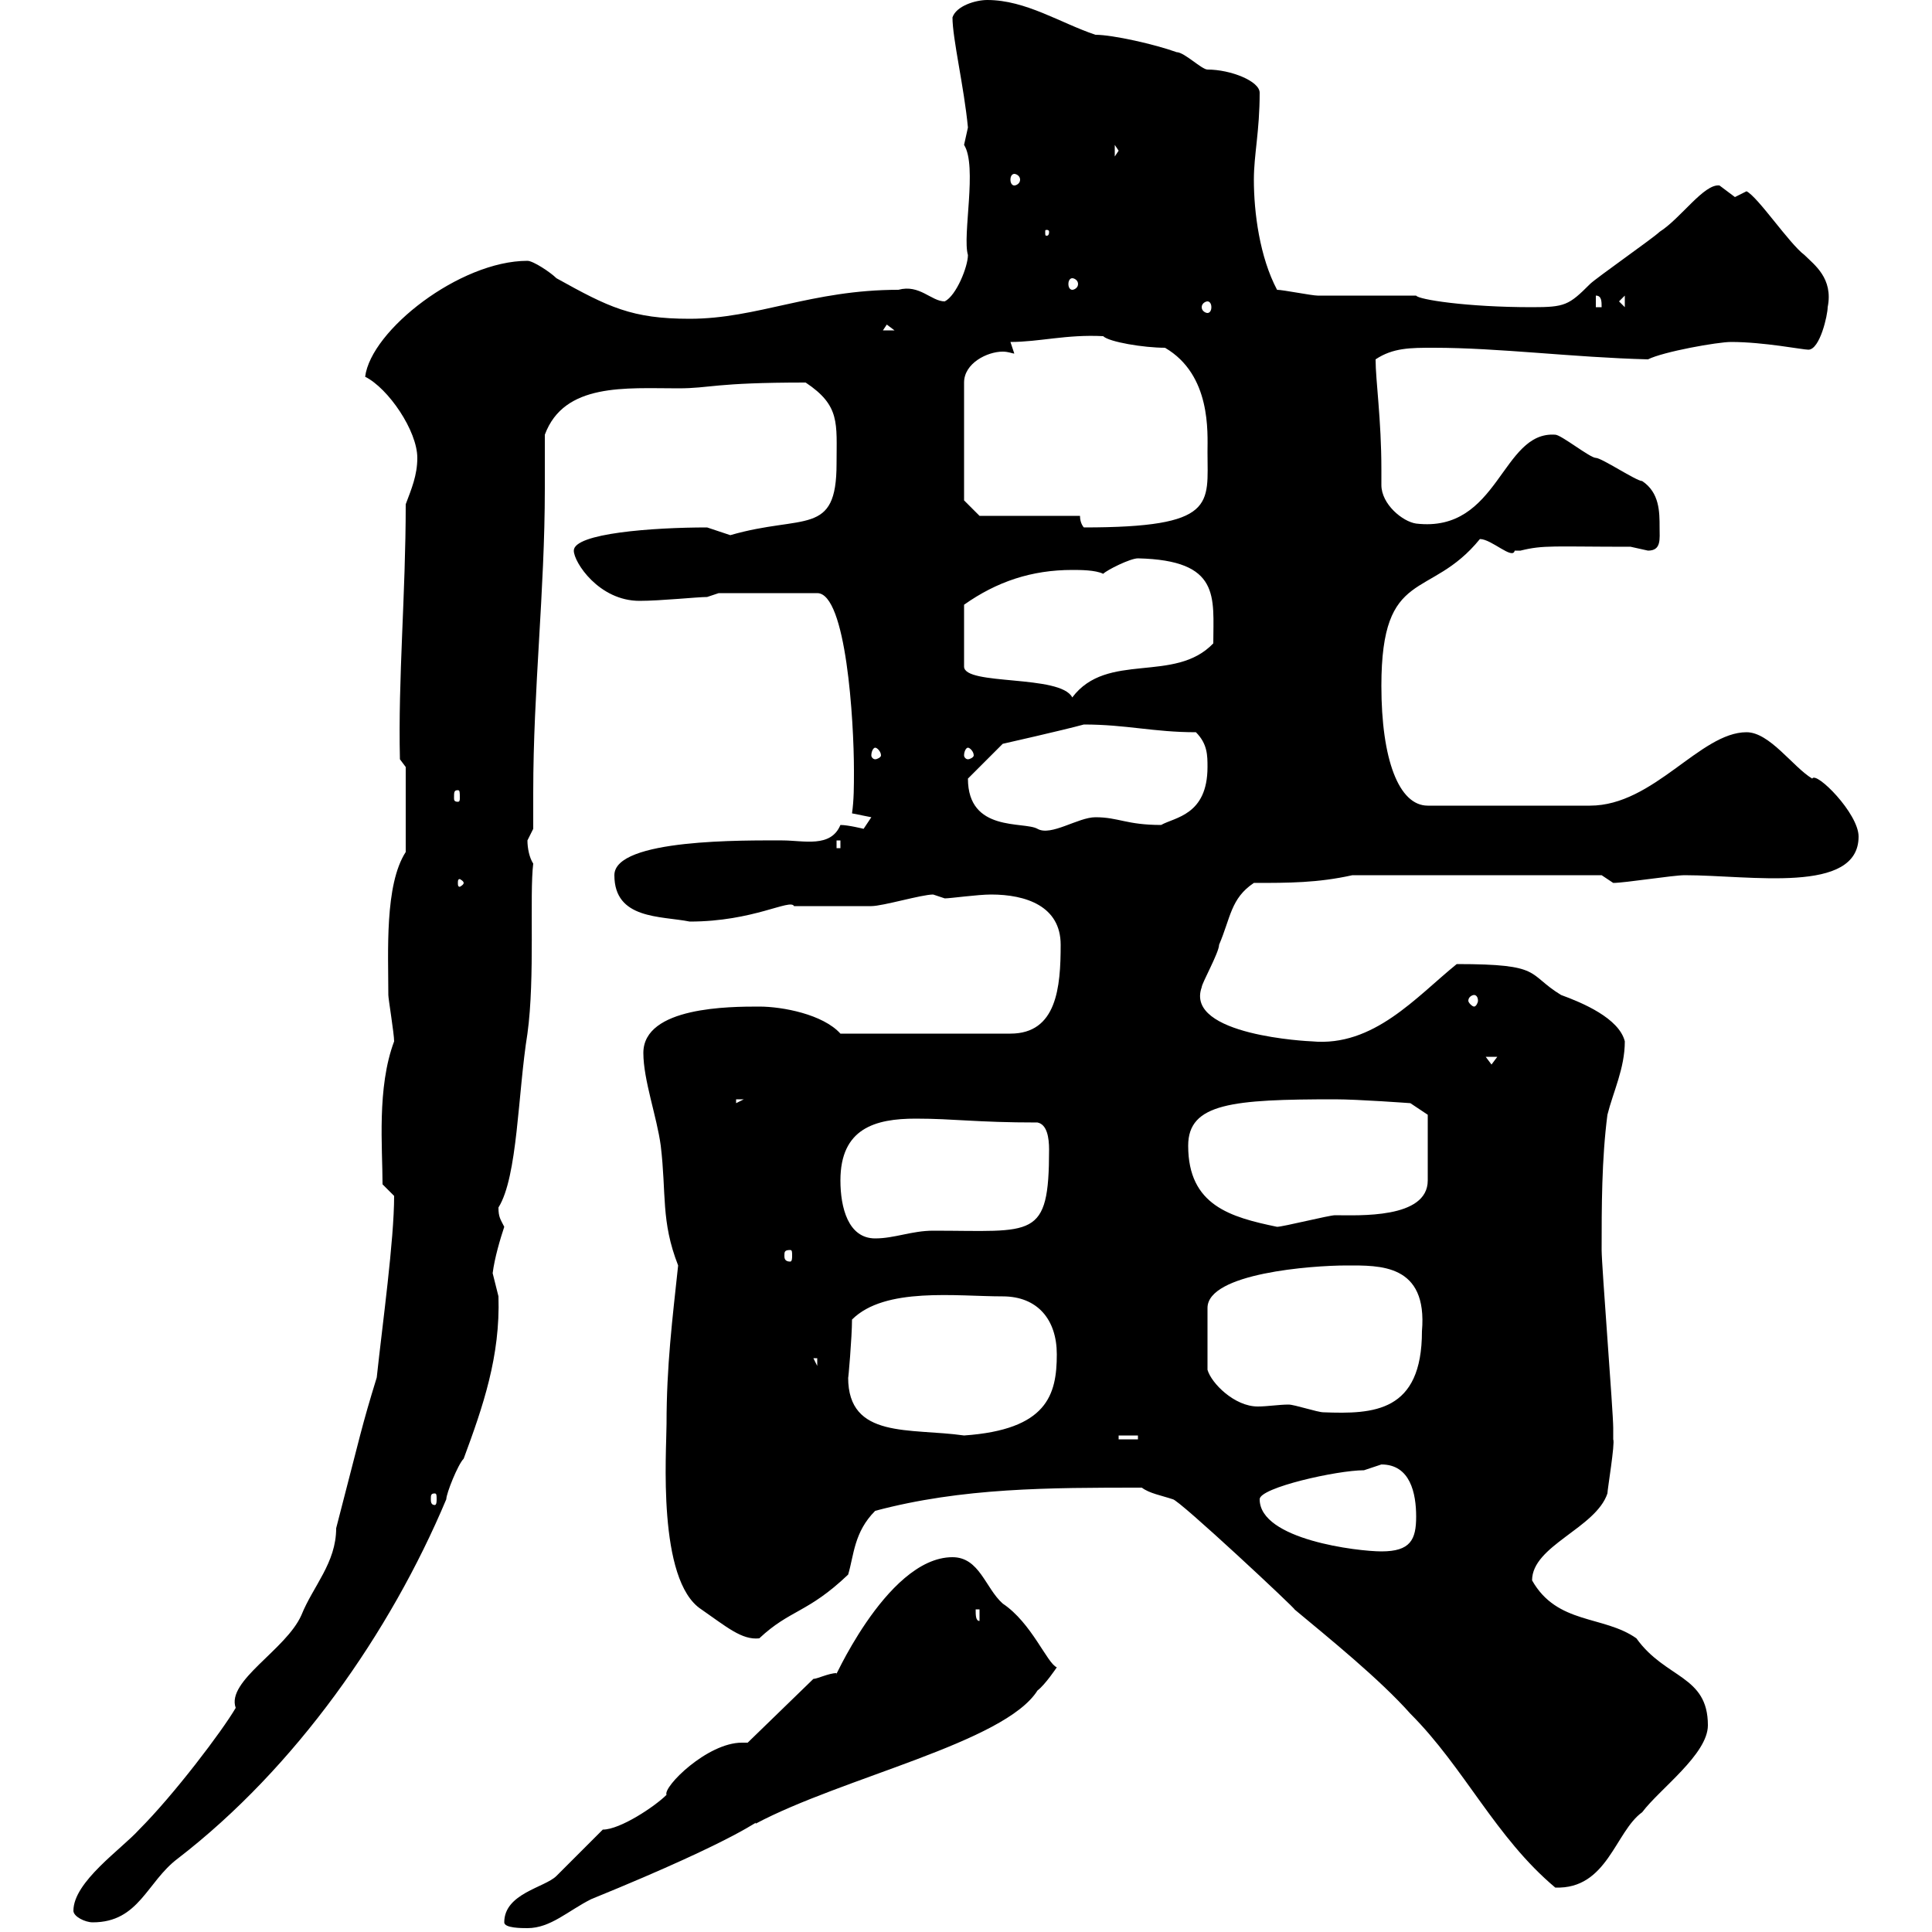 <svg xmlns="http://www.w3.org/2000/svg" xmlns:xlink="http://www.w3.org/1999/xlink" width="300" height="300"><path d="M78.30 298.50C78.30 299.40 81 299.40 81.90 299.40C85.50 299.40 88.20 296.70 91.80 294.90C116.10 285 117.90 282.30 117.30 283.20C130.80 276 156 270.60 161.10 262.50C162.30 261.60 164.10 258.90 164.10 258.90C162.60 258.30 160.20 252 155.70 249C153 246.60 152.10 241.80 147.90 241.80C137.40 241.80 128.70 262.80 129.90 259.80C128.70 259.80 126.90 260.70 126.30 260.70L116.10 270.60C115.80 270.60 115.50 270.60 115.20 270.60C109.80 270.60 102.90 277.50 103.50 278.70C101.70 280.50 96.30 284.10 93.60 284.10C92.70 285 87.30 290.40 86.40 291.30C84.60 293.10 78.30 294 78.30 298.50ZM11.40 296.70C11.40 297.60 13.20 298.50 14.40 298.50C21.60 298.50 22.80 292.20 27.60 288.60C45.90 274.50 60.60 253.50 69.30 232.80C69.30 231.90 71.10 227.40 72 226.50C75 218.40 77.70 210.60 77.40 201.30C77.40 201.30 76.50 197.70 76.50 197.70C76.80 195.30 77.70 192.30 78.30 190.50C77.70 189.30 77.40 189 77.40 187.50C80.40 182.70 80.40 169.80 81.90 160.50C83.10 151.80 82.20 138.90 82.80 134.10C82.20 133.20 81.90 131.70 81.90 130.50C81.90 130.50 82.80 128.70 82.80 128.70C82.80 126.90 82.80 125.10 82.80 123C82.80 107.10 84.60 91.80 84.60 75.90C84.60 72.90 84.60 70.50 84.60 67.50C87.60 59.40 97.20 60.30 105.30 60.30C110.40 60.30 110.70 59.40 125.10 59.40C130.50 63 129.90 65.70 129.90 72C129.90 83.40 124.80 79.80 113.40 83.10C113.40 83.10 109.80 81.90 109.80 81.90C101.40 81.90 89.10 82.80 89.10 85.50C89.10 87.30 93 93.30 99.30 93.30C102.60 93.30 108.30 92.70 109.80 92.70L111.60 92.10L126.90 92.10C131.40 92.10 132.60 111.90 132.60 119.70C132.60 122.10 132.60 124.20 132.30 126.30C132.30 126.30 135.30 126.90 135.30 126.90C135.30 126.90 134.10 128.70 134.10 128.70C134.10 128.70 131.70 128.10 130.50 128.10C129 131.70 124.80 130.50 121.50 130.50C115.80 130.50 95.40 130.20 95.40 135.90C95.40 142.80 102.60 142.20 107.10 143.10C117 143.10 122.70 139.50 123.30 140.70C124.50 140.70 134.10 140.70 135.30 140.70C137.10 140.70 143.10 138.90 144.90 138.90C144.90 138.90 146.70 139.50 146.70 139.50C147.60 139.50 151.80 138.90 153.90 138.90C159.30 138.90 164.70 140.70 164.70 146.70C164.70 153.30 164.10 160.50 156.90 160.50L130.50 160.50C127.80 157.50 121.50 156.30 117.90 156.30C113.40 156.30 99.90 156.30 99.90 163.50C99.90 167.70 102 173.40 102.60 177.90C103.50 185.40 102.60 189.60 105.30 196.50C104.40 204.90 103.50 212.10 103.50 221.10C103.50 225.30 102 245.40 108.90 249.90C112.80 252.60 115.20 254.70 117.90 254.40C122.70 249.90 125.40 250.50 131.70 244.50C132.60 241.50 132.60 237.90 135.90 234.60C149.40 231 162.90 231 177.30 231C178.50 231.90 180.30 232.20 182.10 232.80C183 232.80 201.60 250.20 201 249.90C206.40 254.40 214.20 260.70 219 266.10C227.40 274.50 232.20 285.30 241.50 293.10C249.60 293.40 250.80 284.40 255 281.40C257.70 277.80 265.20 272.40 265.20 267.90C265.20 260.10 258.60 260.70 254.10 254.40C249 250.80 241.80 252.30 237.90 245.40C237.90 240 247.80 237.30 249.60 231.90C249.60 231.30 250.80 224.10 250.50 223.50C250.50 222.90 250.50 221.70 250.50 221.70C250.50 219.30 248.70 196.50 248.70 194.10C248.70 187.50 248.70 180 249.60 173.10C250.50 169.50 252.30 165.90 252.30 161.70C251.40 158.10 245.70 155.70 242.40 154.50C237 151.20 239.70 149.70 226.20 149.70C219.90 154.80 213.30 162.60 203.70 161.70C203.40 161.70 183.90 160.80 186.60 153.30C186.60 152.70 189.30 147.90 189.30 146.70C191.10 142.50 191.10 139.50 194.70 137.10C200.10 137.10 204.60 137.10 210 135.90L248.70 135.90L250.50 137.10C252.30 137.10 259.80 135.90 261.60 135.90C271.80 135.90 288.60 138.90 288.60 129.90C288.60 126.30 282 119.70 281.40 120.90C278.40 119.10 274.80 113.70 271.20 113.70C264 113.70 256.80 125.10 246.90 125.10L221.70 125.10C217.20 125.10 214.50 117.90 214.50 106.50C214.50 87.90 222 93.30 229.80 83.70C231.60 83.70 234.90 87 235.20 85.50C235.20 85.50 236.10 85.50 236.10 85.50C239.70 84.60 241.20 84.90 253.20 84.90C253.20 84.90 255.90 85.50 255.90 85.50C258 85.50 257.70 83.70 257.70 81.90C257.70 79.50 257.70 76.50 255 74.70C254.10 74.70 248.70 71.10 247.80 71.10C246.90 71.10 242.40 67.50 241.50 67.50C233.10 66.90 232.80 82.80 219.90 81.30C217.80 81 214.50 78.30 214.50 75.30C214.50 74.40 214.50 73.80 214.50 72.90C214.50 65.10 213.60 59.10 213.60 55.80C216.30 54 219 54 222.60 54C232.80 54 244.20 55.50 255.90 55.80C258.30 54.60 266.70 53.10 268.80 53.10C273.90 53.10 279.90 54.30 280.80 54.30C282.60 54.30 283.80 48.90 283.80 47.70C284.70 43.20 281.70 41.10 280.20 39.60C277.80 37.80 273 30.60 271.20 29.70C271.20 29.70 269.40 30.60 269.40 30.60C269.40 30.60 267 28.80 267 28.80C264.60 28.50 261 33.90 257.70 36C256.80 36.90 247.80 43.20 246.90 44.10C243.60 47.40 243 47.70 237.90 47.70C227.70 47.70 220.20 46.50 219.90 45.90C217.20 45.90 207.30 45.90 204.60 45.90C203.70 45.90 199.20 45 198.30 45C195.60 39.90 194.70 33 194.70 27.90C194.70 24 195.60 20.40 195.60 14.40C195.60 12.60 191.10 10.80 187.50 10.80C186.60 10.80 183.90 8.10 182.70 8.10C179.40 6.90 172.80 5.40 170.10 5.40C164.70 3.60 159.30 0 153.30 0C151.50 0 148.50 0.90 147.90 2.70C147.90 6 149.70 13.50 150.30 19.80C150.30 19.80 149.70 22.50 149.70 22.50C151.80 25.80 149.40 36.60 150.30 39.60C150.30 41.40 148.50 45.90 146.70 46.80C144.60 46.80 142.80 44.10 139.50 45C126 45 117.60 49.50 107.10 49.50C98.10 49.50 94.50 47.70 86.40 43.20C85.50 42.30 82.80 40.50 81.90 40.50C71.40 40.50 57.60 51.30 56.70 58.50C60.30 60.30 64.80 66.90 64.80 71.10C64.80 73.80 63.90 75.90 63 78.30C63 92.40 61.80 105.30 62.10 117.90L63 119.10L63 132.30C59.70 137.40 60.30 147.90 60.30 154.50C60.30 155.10 61.20 160.50 61.20 161.70C58.50 168.90 59.40 178.20 59.40 183.90C59.40 183.90 61.20 185.70 61.20 185.70C61.20 192.60 59.40 205.50 58.50 213.90C56.10 221.70 56.10 222.30 52.20 237.30C52.20 242.70 48.60 246.30 46.80 250.80C44.40 256.20 35.10 261 36.60 265.20C34.50 268.80 27 278.70 21.60 284.10C18.90 287.10 11.40 292.20 11.40 296.70ZM151.50 249.90L152.10 249.90L152.10 251.70C151.50 251.70 151.50 250.80 151.50 249.90ZM195.60 232.80C195.60 231 207.60 228.30 211.80 228.30C211.80 228.30 214.50 227.40 214.50 227.40C219 227.40 219.90 231.90 219.90 235.50C219.90 239.10 219 240.90 214.50 240.90C210.90 240.90 195.60 239.10 195.60 232.80ZM67.50 231.90C67.80 231.90 67.80 232.20 67.80 232.80C67.80 233.10 67.80 233.70 67.50 233.70C66.90 233.70 66.90 233.10 66.90 232.80C66.90 232.20 66.90 231.90 67.50 231.90ZM173.70 222.90L176.70 222.90L176.70 223.50L173.70 223.50ZM131.70 213.90C131.70 214.50 132.30 207.60 132.30 204.90C137.40 199.80 148.50 201.30 155.70 201.30C161.10 201.30 164.10 204.90 164.10 210.30C164.10 216.60 162.60 222 149.70 222.90C141.30 221.70 131.70 223.50 131.70 213.90ZM209.10 196.50C214.20 196.50 221.70 196.20 220.80 206.70C220.80 219.30 213.30 219.60 205.50 219.30C204.60 219.30 201 218.10 200.10 218.10C198.60 218.10 196.80 218.40 195.30 218.40C191.70 218.40 188.10 214.80 187.50 212.70L187.50 203.10C187.50 197.70 203.70 196.50 209.10 196.50ZM126.30 210.90L126.90 210.90L126.90 212.10ZM122.70 194.10C123 194.10 123 194.40 123 195C123 195.30 123 195.90 122.70 195.90C121.80 195.90 121.80 195.30 121.80 195C121.80 194.40 121.80 194.10 122.70 194.10ZM130.50 183.30C130.50 175.20 135.90 173.70 142.20 173.70C148.20 173.70 151.50 174.30 161.10 174.30C162.60 174.60 162.90 176.70 162.90 178.50C162.90 192.60 160.50 191.10 144.90 191.10C141.60 191.10 138.90 192.30 135.90 192.30C131.70 192.30 130.50 187.50 130.50 183.30ZM184.50 177.90C184.50 171.30 191.40 170.70 207.30 170.70C210.90 170.70 219 171.30 219 171.30L221.70 173.10L221.70 183.30C221.70 189.30 210.90 188.70 207.30 188.70C206.40 188.70 199.20 190.50 198.30 190.50C191.10 189 184.50 187.20 184.50 177.90ZM114.30 170.70L115.50 170.70L114.30 171.30ZM230.70 164.10L232.50 164.10L231.60 165.30ZM228.90 154.50C229.20 154.50 229.50 154.80 229.50 155.40C229.50 155.70 229.20 156.30 228.90 156.30C228.60 156.30 228 155.70 228 155.40C228 154.80 228.60 154.50 228.90 154.50ZM72 137.10C72 137.40 71.40 137.70 71.40 137.70C71.10 137.70 71.10 137.40 71.10 137.10C71.10 136.80 71.10 136.50 71.40 136.50C71.40 136.50 72 136.80 72 137.10ZM129.90 130.50L130.50 130.50L130.50 131.70L129.90 131.70ZM150.30 120.90C150.30 120.90 150.30 120.90 150.30 120.90L155.70 115.50C155.70 115.50 165 113.40 168.30 112.50C174.90 112.50 179.10 113.70 185.70 113.70C187.50 115.50 187.50 117.30 187.50 119.10C187.50 126.60 182.40 126.90 180.30 128.10C174.90 128.10 173.70 126.90 170.10 126.90C167.40 126.90 163.20 129.90 161.10 128.70C159 127.50 150.30 129.30 150.30 120.90ZM71.10 122.70C71.40 122.70 71.40 123 71.40 123.90C71.40 124.20 71.40 124.50 71.10 124.50C70.50 124.50 70.50 124.20 70.50 123.90C70.50 123 70.50 122.70 71.10 122.70ZM135.90 116.10C136.20 116.10 136.80 116.70 136.80 117.30C136.80 117.60 136.20 117.90 135.90 117.90C135.60 117.90 135.30 117.60 135.30 117.30C135.30 116.70 135.60 116.10 135.90 116.10ZM150.30 116.10C150.60 116.10 151.20 116.70 151.20 117.30C151.20 117.60 150.60 117.90 150.30 117.90C150 117.90 149.70 117.60 149.70 117.30C149.70 116.70 150 116.10 150.30 116.10ZM166.50 88.50C167.70 88.50 170.10 88.50 171.30 89.10C171.90 88.50 175.50 86.70 176.70 86.70C189.60 87 188.40 92.70 188.40 99.90C182.40 106.20 171.90 101.10 166.50 108.30C164.70 104.70 149.70 106.50 149.70 103.50L149.70 93.90C154.80 90.30 160.20 88.50 166.50 88.50ZM167.70 80.10L152.10 80.10L149.70 77.70L149.70 59.40C149.70 56.40 153.30 54.60 155.70 54.60C156.60 54.60 157.20 54.90 157.50 54.90L156.90 53.10C161.40 53.10 165.60 51.90 171.30 52.20C172.20 53.10 177.60 54 180.90 54C188.10 58.20 187.50 67.20 187.50 70.20C187.50 78.30 189 81.90 168.30 81.90C168.30 81.90 167.70 81.30 167.70 80.10ZM137.70 50.40L138.90 51.30L137.10 51.30ZM187.50 46.80C187.80 46.80 188.10 47.10 188.10 47.70C188.10 48.30 187.80 48.60 187.50 48.60C187.20 48.60 186.60 48.30 186.60 47.70C186.60 47.10 187.20 46.80 187.50 46.80ZM247.80 45.90C248.70 45.90 248.70 46.80 248.70 47.70L247.80 47.70ZM251.40 46.80L252.30 45.90L252.30 47.70ZM166.50 43.20C166.80 43.20 167.40 43.50 167.40 44.10C167.40 44.70 166.80 45 166.50 45C166.20 45 165.90 44.70 165.90 44.10C165.90 43.50 166.20 43.20 166.50 43.20ZM162.90 36C162.90 36.60 162.60 36.60 162.60 36.60C162.30 36.60 162.30 36.60 162.30 36C162.30 35.70 162.30 35.70 162.60 35.70C162.60 35.70 162.90 35.70 162.90 36ZM157.50 27C157.80 27 158.40 27.30 158.40 27.90C158.40 28.50 157.80 28.80 157.50 28.80C157.20 28.80 156.90 28.50 156.90 27.90C156.90 27.30 157.20 27 157.50 27ZM173.10 22.50L173.70 23.40L173.10 24.30Z"/></svg>